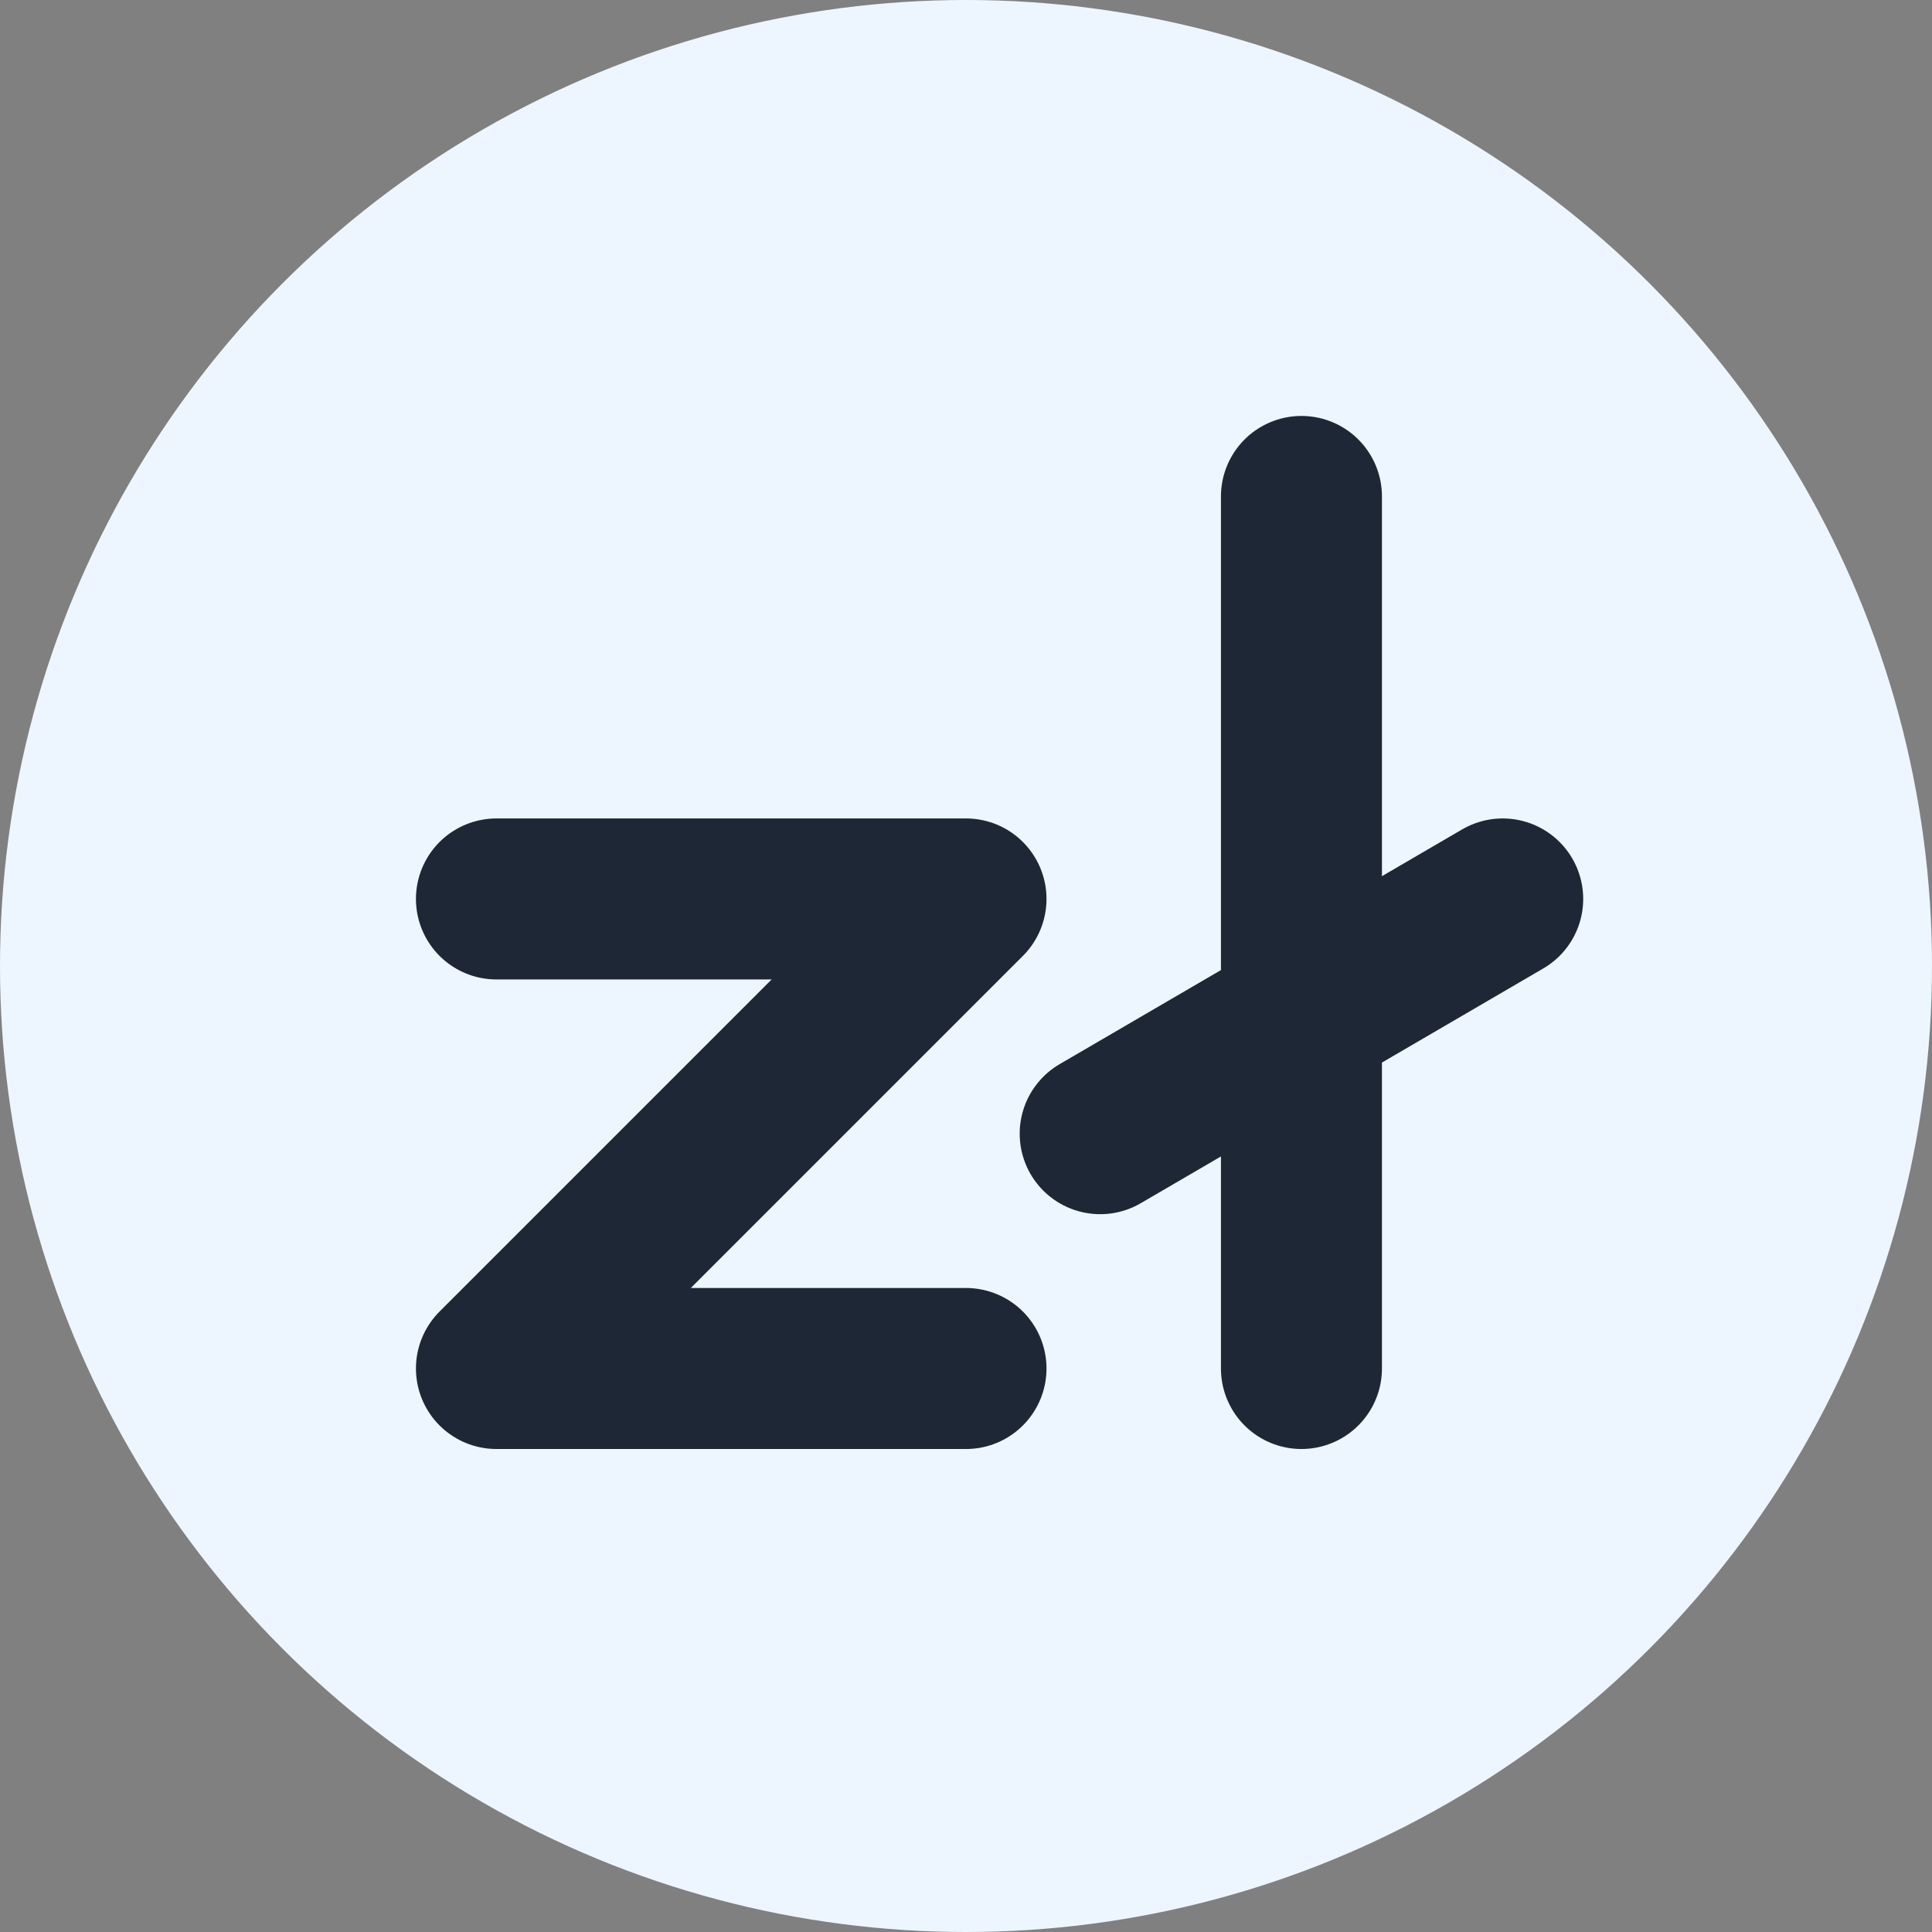 <svg width="24" height="24" viewBox="0 0 24 24" fill="none" xmlns="http://www.w3.org/2000/svg">
<rect x="0" y="0" width="24" height="24" fill="#808080" stroke="none"/>
<circle cx="12" cy="12" r="12" fill="#EDF6FF"/>
<g clip-path="url(#clip0_654_825)">
<path d="M12 17H6.167L12 11.167H6.167" stroke="#1D2735" stroke-width="2" stroke-linecap="round" stroke-linejoin="round"/>
<path d="M16.167 17V6.167" stroke="#1D2735" stroke-width="2" stroke-linecap="round" stroke-linejoin="round"/>
<path d="M13.667 14.083L18.667 11.167" stroke="#1D2735" stroke-width="2" stroke-linecap="round" stroke-linejoin="round"/>
</g>
<defs>
<clipPath id="clip0_654_825">
<rect width="20" height="20" fill="white" transform="translate(2 2)"/>
</clipPath>
</defs>
</svg>
